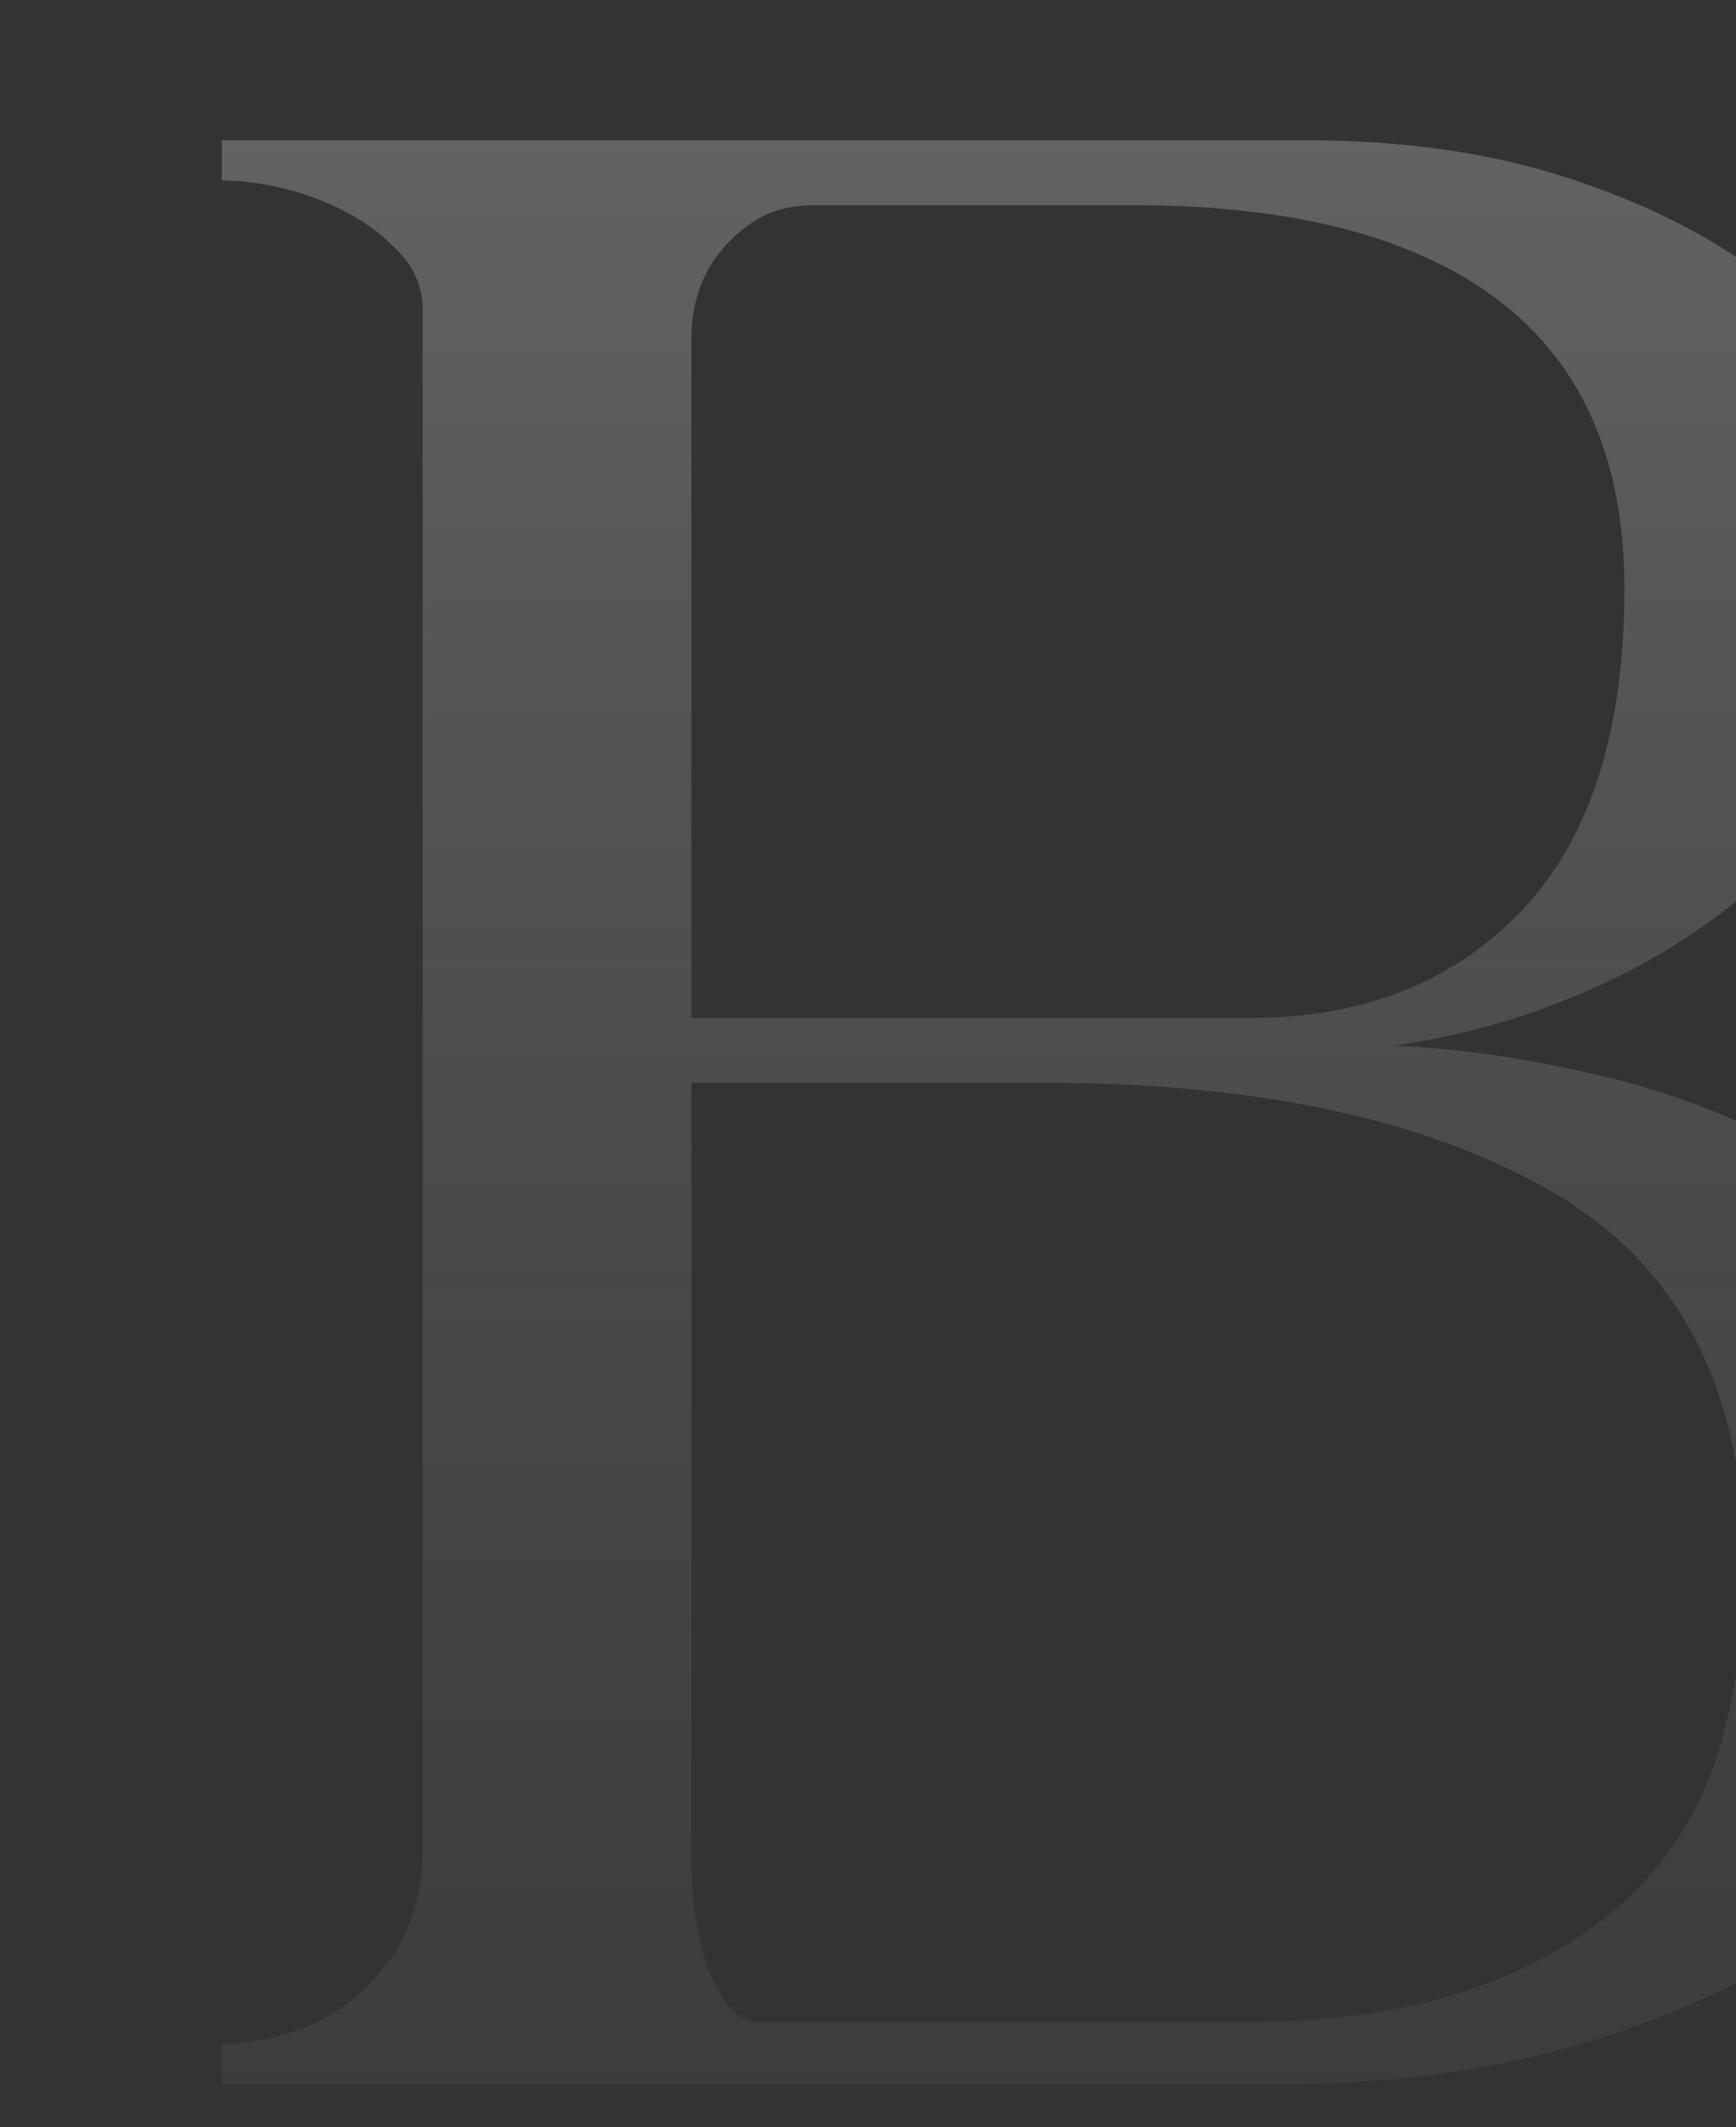 <svg xmlns="http://www.w3.org/2000/svg" xmlns:xlink="http://www.w3.org/1999/xlink" width="489" height="599" viewBox="0 0 489 599">
  <rect x="0" y="0" width="489" height="599" fill="#333333" stroke="none"/>
  <defs>
    <linearGradient id="linear-gradient" x1="0.5" x2="0.5" y2="1" gradientUnits="objectBoundingBox">
      <stop offset="0" stop-color="#fff" stop-opacity="0.718"/>
      <stop offset="1" stop-color="gray" stop-opacity="0.361"/>
    </linearGradient>
    <clipPath id="clip-path">
      <rect id="Rectangle_94" data-name="Rectangle 94" width="489" height="599" fill="#fff"/>
    </clipPath>
    <clipPath id="clip-path-2">
      <rect id="Rectangle_31" data-name="Rectangle 31" width="514.452" height="547.342" fill="url(#linear-gradient)"/>
    </clipPath>
  </defs>
  <g id="B_Graphic" data-name="B Graphic" clip-path="url(#clip-path)">
    <g id="Group_25" data-name="Group 25" transform="translate(62.5 39.5)" opacity="0.33">
      <g id="Group_24" data-name="Group 24" clip-path="url(#clip-path-2)">
        <path id="Path_73" data-name="Path 73" d="M0,536.029a64.227,64.227,0,0,0,18.709-3.045,55.275,55.275,0,0,0,18.273-9.572,54.218,54.218,0,0,0,13.923-16.969Q56.555,496,56.561,480.338V47.859a22.568,22.568,0,0,0-5.656-15.228A54.33,54.33,0,0,0,36.982,21.319a73.7,73.7,0,0,0-18.273-7.4A74.437,74.437,0,0,0,0,11.312V0H305.432q40.015,0,71.79,10.006,31.755,10.015,53.952,26.106,22.189,16.112,33.937,36.983t11.747,42.638q0,30.47-13.487,54.821A145.649,145.649,0,0,1,429,212.323,182.205,182.205,0,0,1,382.008,240.6,205.659,205.659,0,0,1,329.8,254.962q26.1.878,57.866,8.267a218.6,218.6,0,0,1,59.172,23.059,148.858,148.858,0,0,1,46.555,41.768q19.13,26.106,20.884,66.134,1.733,29.592-13.488,57t-43.509,48.73q-28.287,21.333-68.744,34.373T298.47,547.342H0Zm289.769-288.9q47.846,0,76.575-30.456t28.716-90.5q0-53.944-35.242-80.927Q324.576,18.287,256.7,18.274H167.074q-9.585,0-16.1,3.915A38.576,38.576,0,0,0,140.1,31.761a34.98,34.98,0,0,0-6.092,11.747,41.033,41.033,0,0,0-1.74,11.312V247.13Zm-157.5,239.3a104.621,104.621,0,0,0,.87,11.747,77.675,77.675,0,0,0,3.045,14.358,39.7,39.7,0,0,0,6.092,12.183q3.915,5.221,9.137,5.221H286.288q40.891,0,68.744-10.442t44.379-27.845a95.669,95.669,0,0,0,23.06-40.9A187.888,187.888,0,0,0,429,400.281q-.876-73.1-53.951-103.986T231.467,265.4h-99.2Z" fill="url(#linear-gradient)"/>
      </g>
    </g>
  </g>
</svg>
